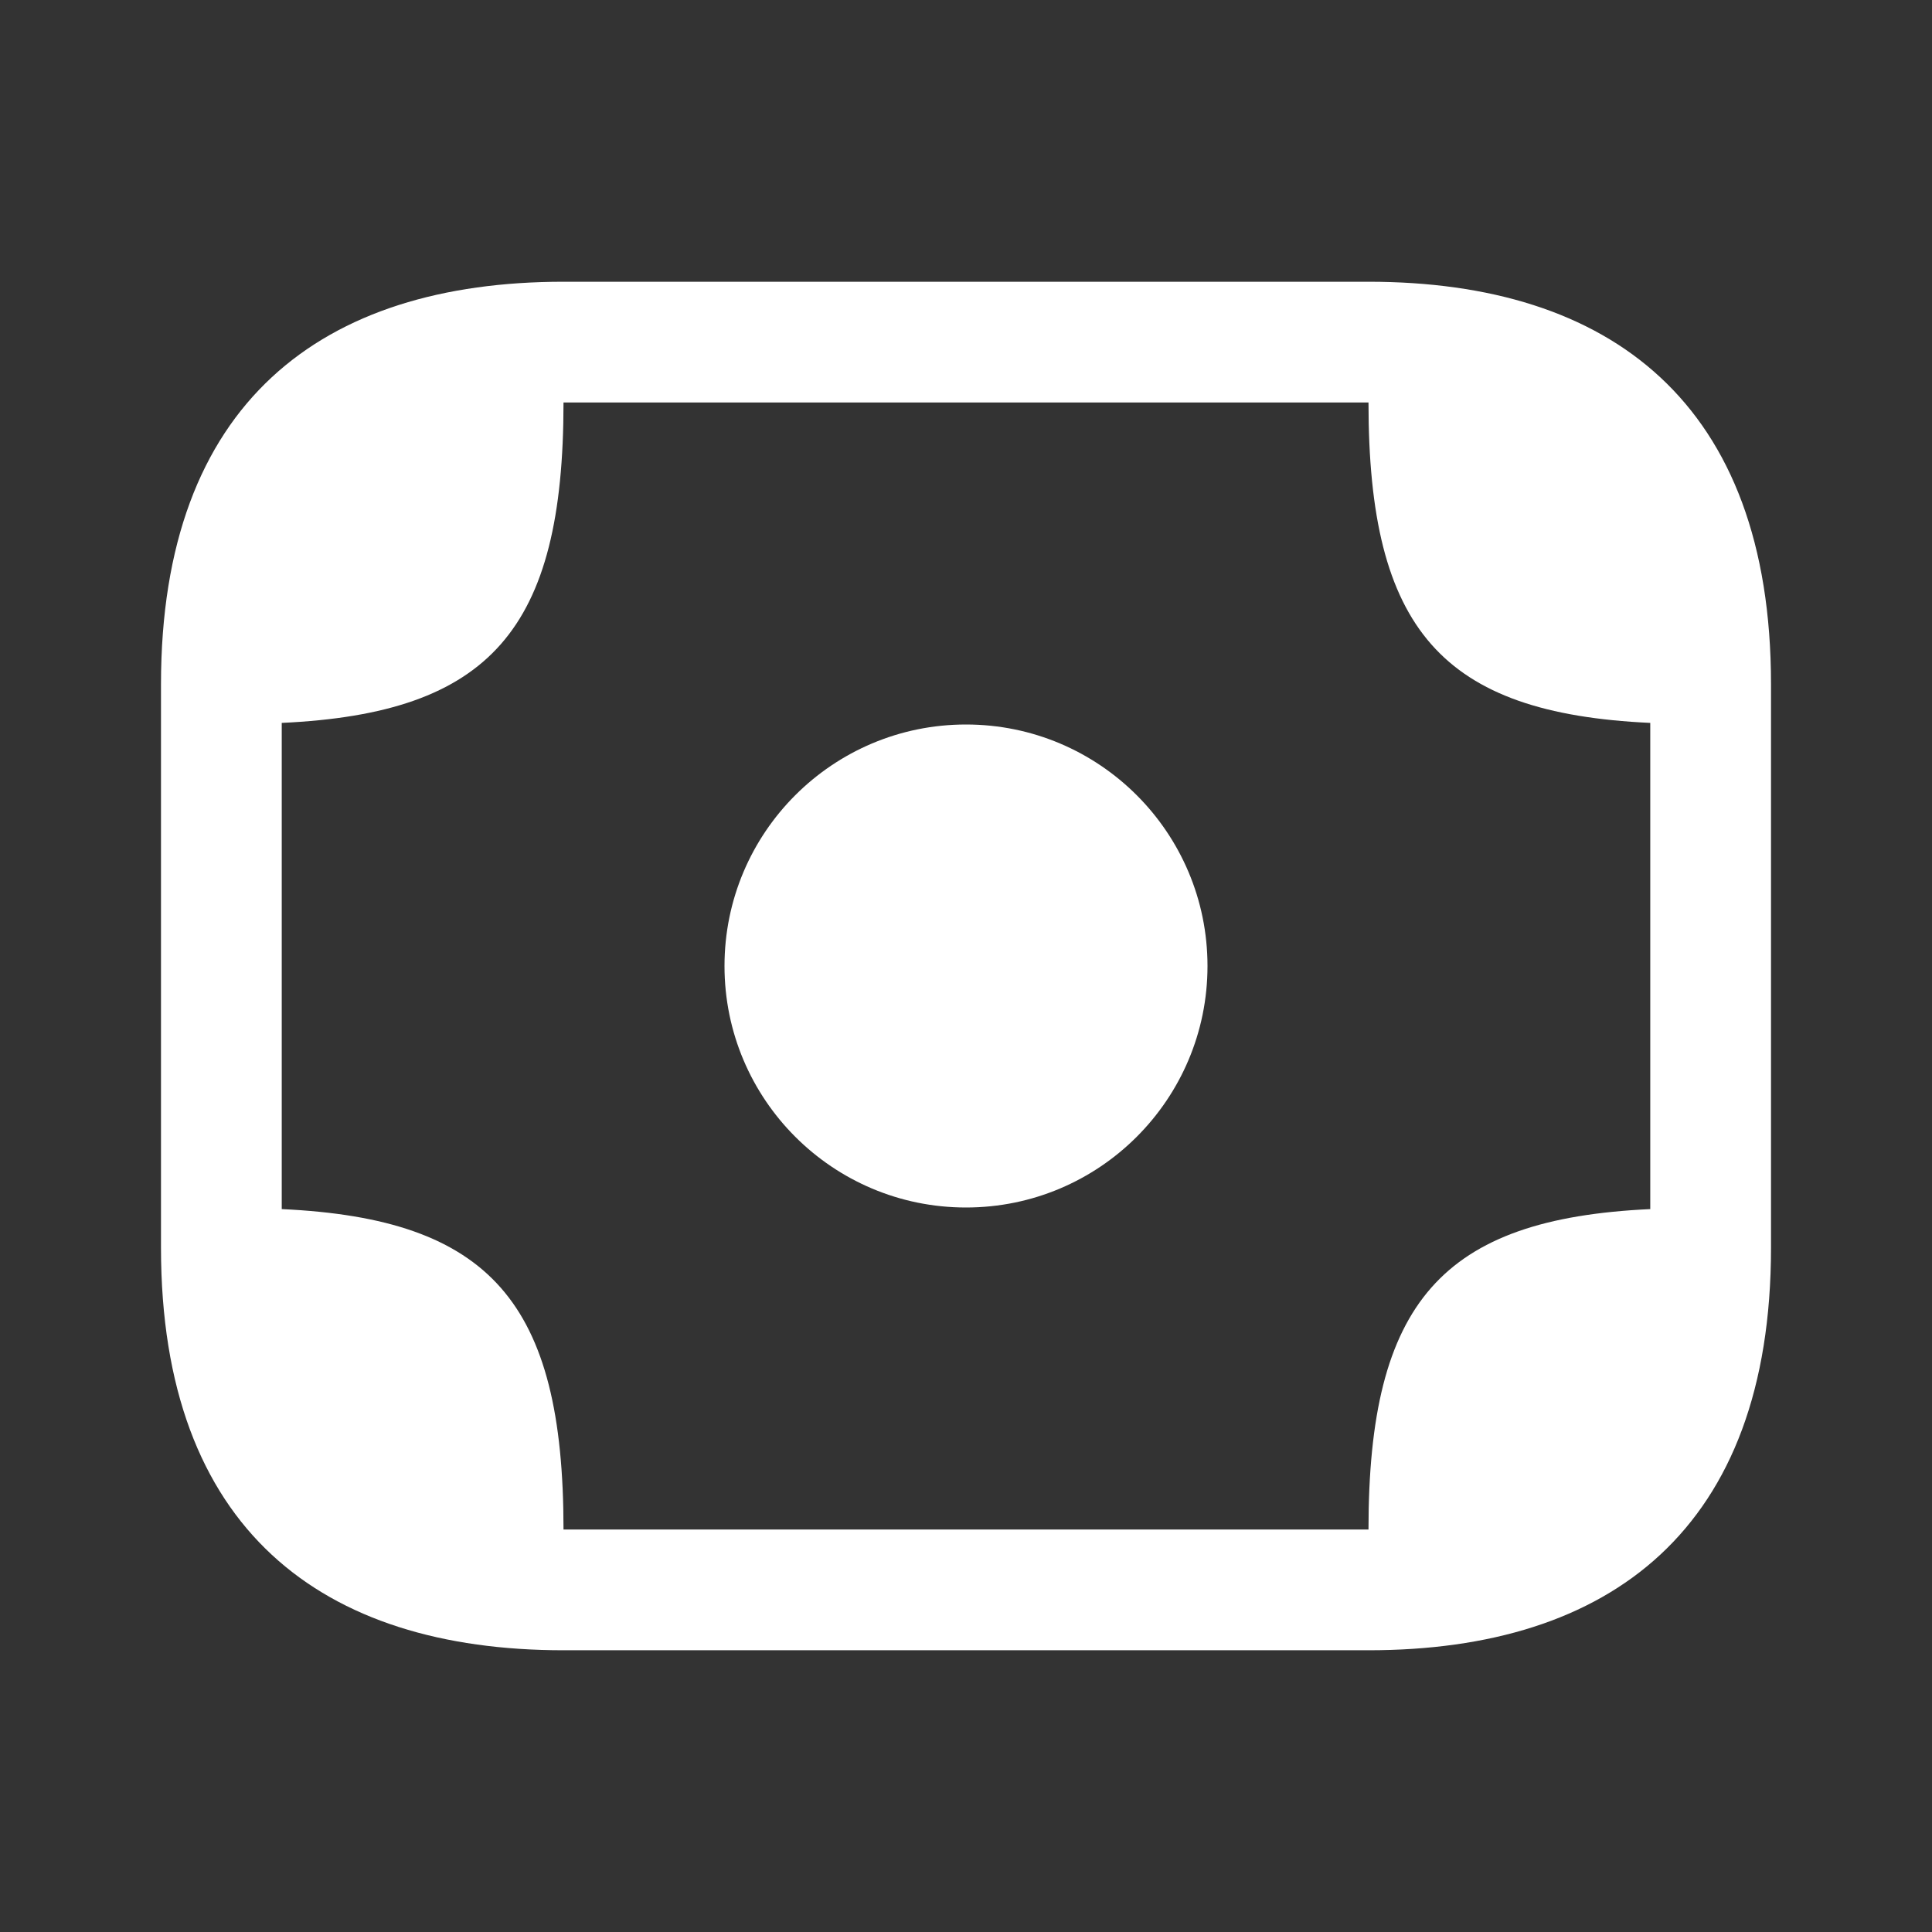 <svg width="64" height="64" viewBox="0 0 64 64" fill="none" xmlns="http://www.w3.org/2000/svg">
<rect x="0" y="0" width="64" height="64" fill="#333333" stroke="none"/>
<path d="M32 40C36.418 40 40 36.418 40 32C40 27.582 36.418 24 32 24C27.582 24 24 27.582 24 32C24 36.418 27.582 40 32 40Z" fill="white"/>
<path d="M45.333 9.333H18.667C10.667 9.333 5.333 13.333 5.333 22.667V24V40V41.333C5.333 50.667 10.667 54.667 18.667 54.667H45.333C53.333 54.667 58.667 50.667 58.667 41.333V40V24V22.667C58.667 13.333 53.333 9.333 45.333 9.333ZM18.667 50.667C18.667 43.147 16.24 40.373 9.333 40.053V40V24V23.947C16.24 23.627 18.667 20.853 18.667 13.333H45.333C45.333 20.853 47.76 23.627 54.667 23.947V24V40V40.053C47.76 40.373 45.333 43.147 45.333 50.667H18.667Z" fill="white"/>
</svg>
